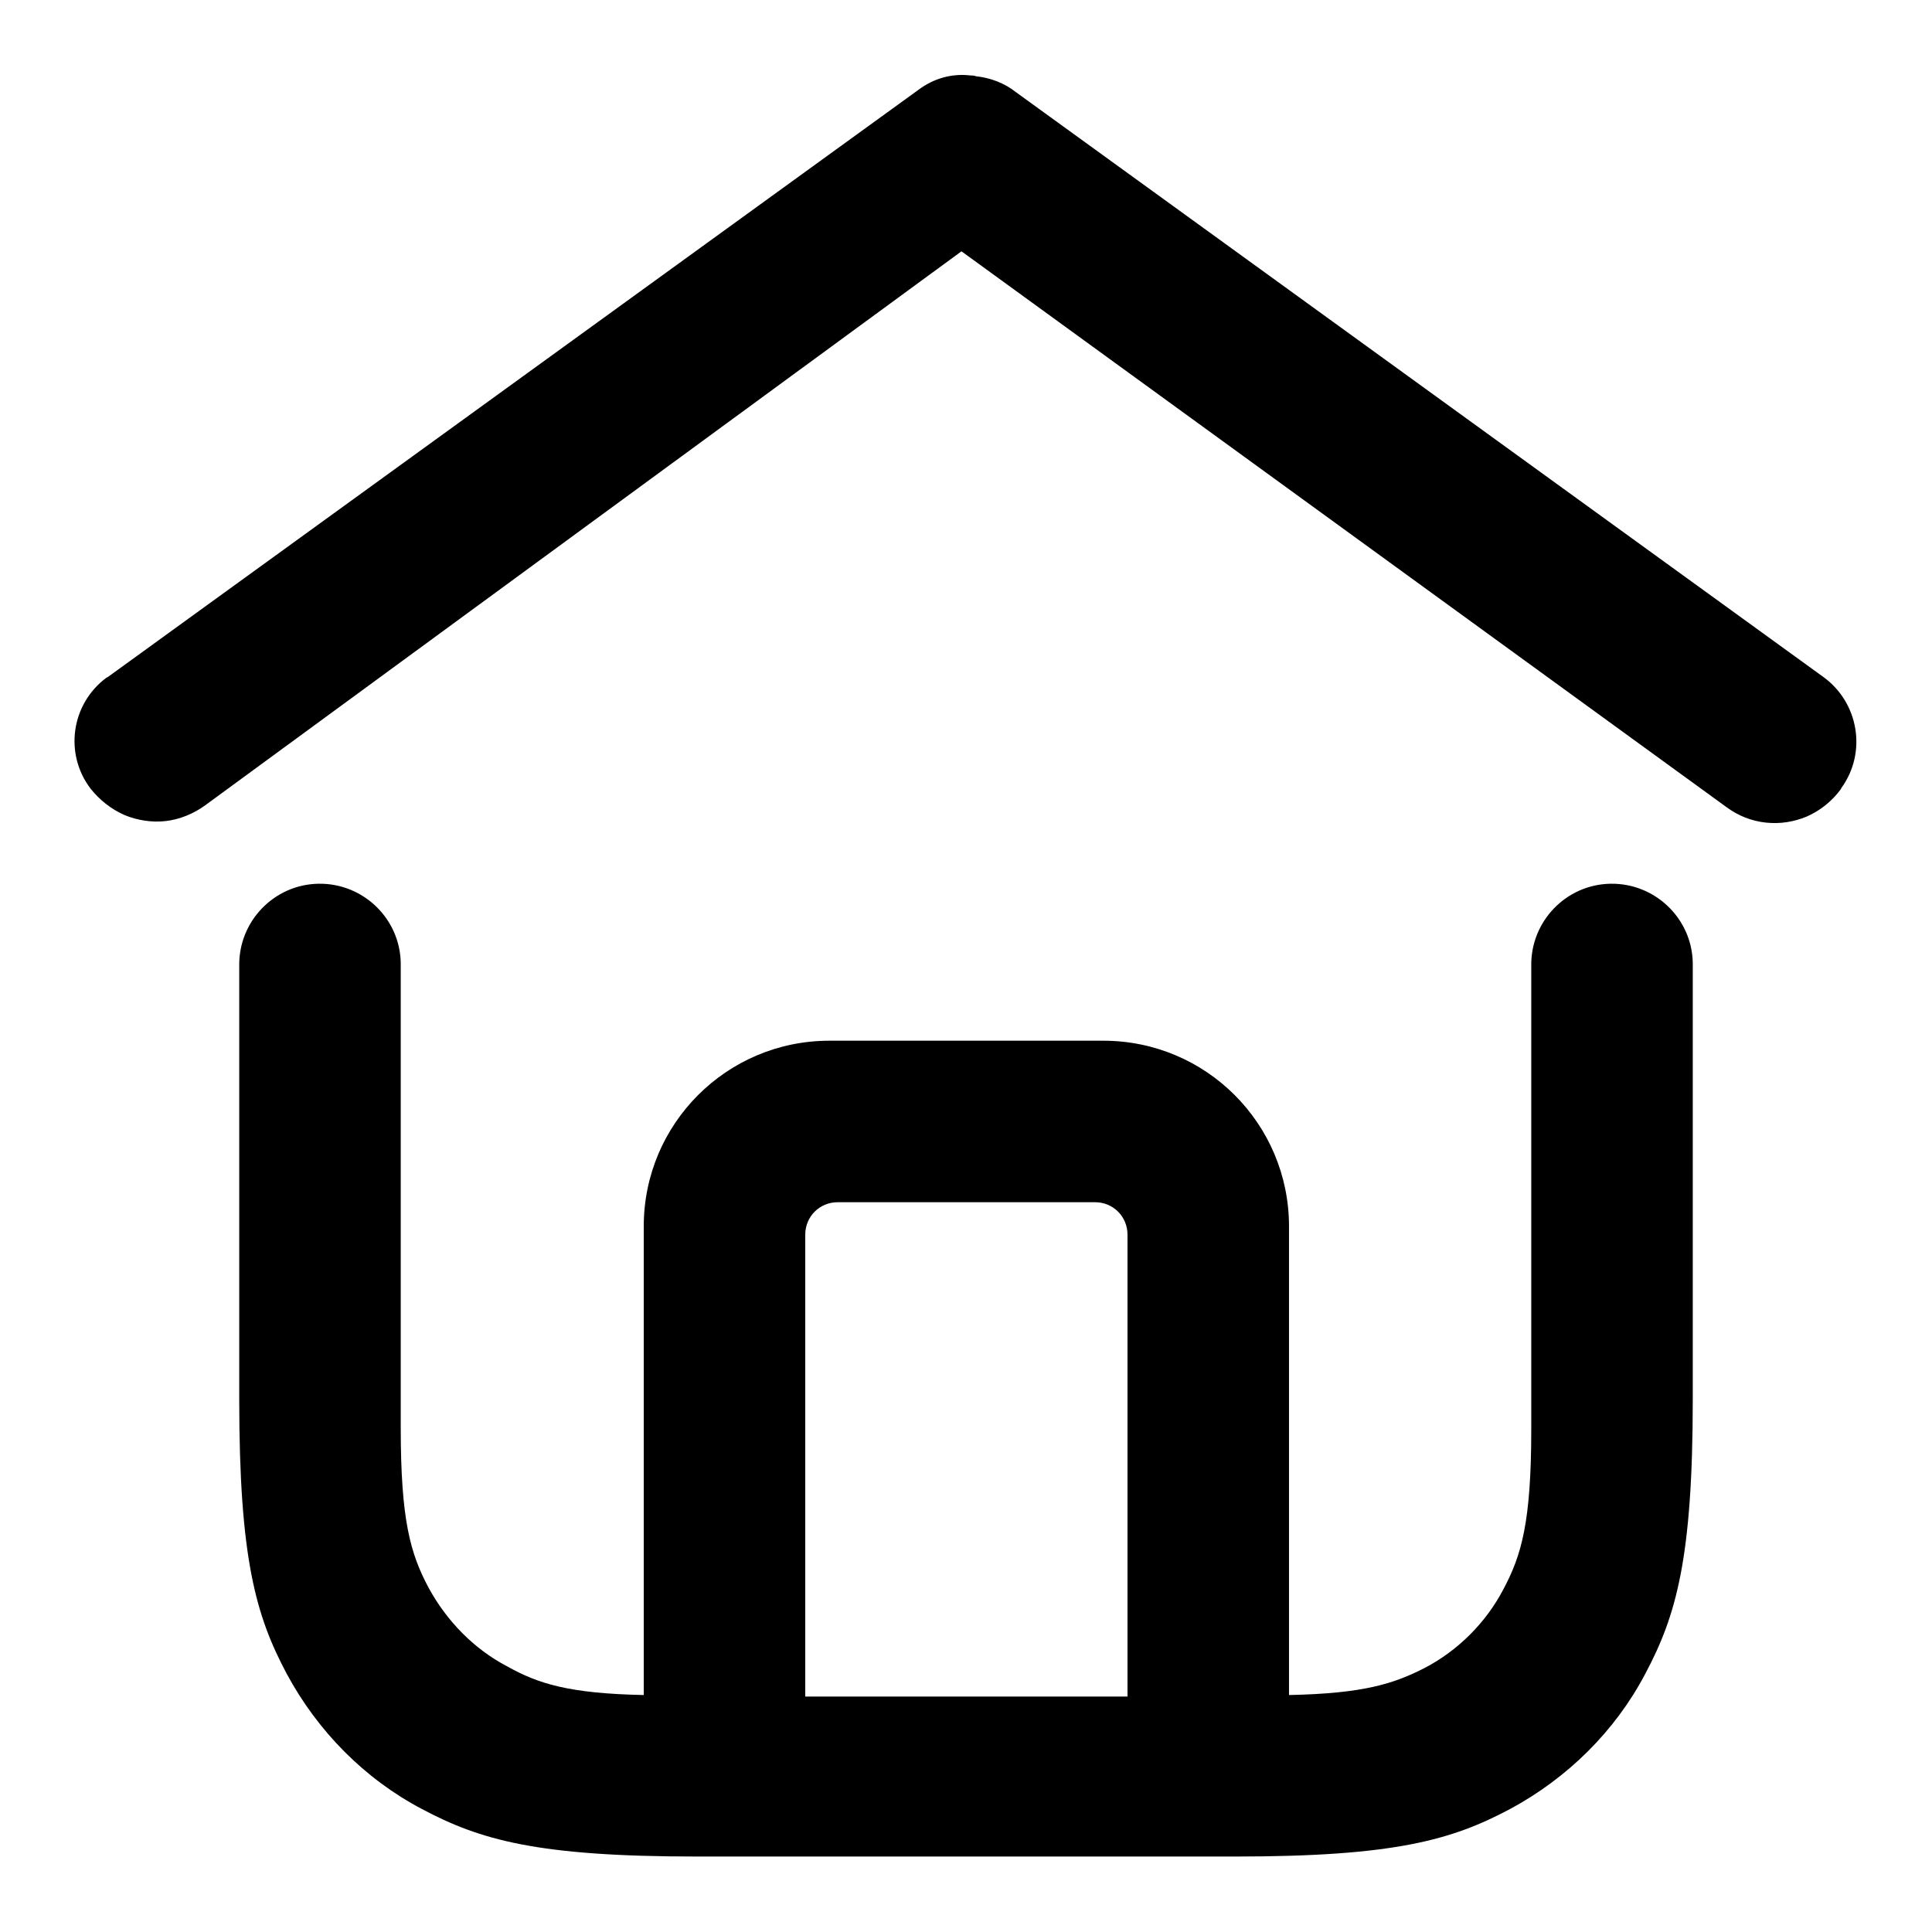 <?xml version="1.0" encoding="utf-8"?>
<!-- Svg Vector Icons : http://www.onlinewebfonts.com/icon -->
<!DOCTYPE svg PUBLIC "-//W3C//DTD SVG 1.1//EN" "http://www.w3.org/Graphics/SVG/1.1/DTD/svg11.dtd">
<svg version="1.1" xmlns="http://www.w3.org/2000/svg" xmlns:xlink="http://www.w3.org/1999/xlink" x="0px" y="0px" viewBox="0 0 256 256" enable-background="new 0 0 256 256" xml:space="preserve">
<g> <path fill="#000000" d="M111,159.3c-2.4,0-4.3,1.9-4.3,4.3v61.2h42.7v-61.2c0-2.4-1.9-4.3-4.3-4.3l0,0H111z M128.6,10 c0.2,0,0.5,0,0.7,0.1c1.9,0.2,3.8,0.9,5.3,2.1l107,77.5c4.7,3.4,5.8,10,2.4,14.7c0,0,0,0,0,0l-0.1,0.2c-1.2,1.6-2.7,2.8-4.5,3.6 c-1.7,0.7-3.5,1-5.4,0.8c-1.9-0.2-3.7-0.9-5.3-2.1L127.4,33.3L27.2,106.7c-1.5,1.1-3.4,1.9-5.3,2.1c-1.8,0.2-3.7-0.1-5.4-0.8 c-1.8-0.8-3.3-2-4.5-3.5c-3.5-4.6-2.6-11.2,2.1-14.7l0.2-0.1l107.4-77.8C123.7,10.4,126.1,9.7,128.6,10z M85.3,224.6v-62.1 c0-13.6,11-24.6,24.6-24.6c0,0,0,0,0,0h36.3c13.6,0,24.6,11,24.6,24.6l0,0v62.1c9.9-0.2,13.9-1.5,18-3.6c4.4-2.3,8.1-6,10.4-10.4 c2.4-4.5,3.7-8.9,3.7-21.2V128c-0.1-5.9,4.6-10.8,10.5-10.9c5.9-0.1,10.8,4.6,10.9,10.5c0,0.1,0,0.2,0,0.3v57.5 c0,21.1-2.2,28.7-6.3,36.4c-4,7.6-10.3,13.8-17.9,17.9c-7.7,4.1-15.3,6.3-36.4,6.3H92.3c-21.1,0-28.7-2.2-36.4-6.3 c-7.6-4-13.8-10.3-17.9-17.9c-4.1-7.7-6.3-15.3-6.3-36.4V128c-0.1-5.9,4.6-10.8,10.5-10.9c5.9-0.1,10.8,4.6,10.9,10.5 c0,0.1,0,0.2,0,0.3v61.3c0,12.3,1.3,16.7,3.7,21.2c2.4,4.4,6,8.1,10.4,10.4C71.3,223.1,75.4,224.4,85.3,224.6z"/></g>
</svg>
